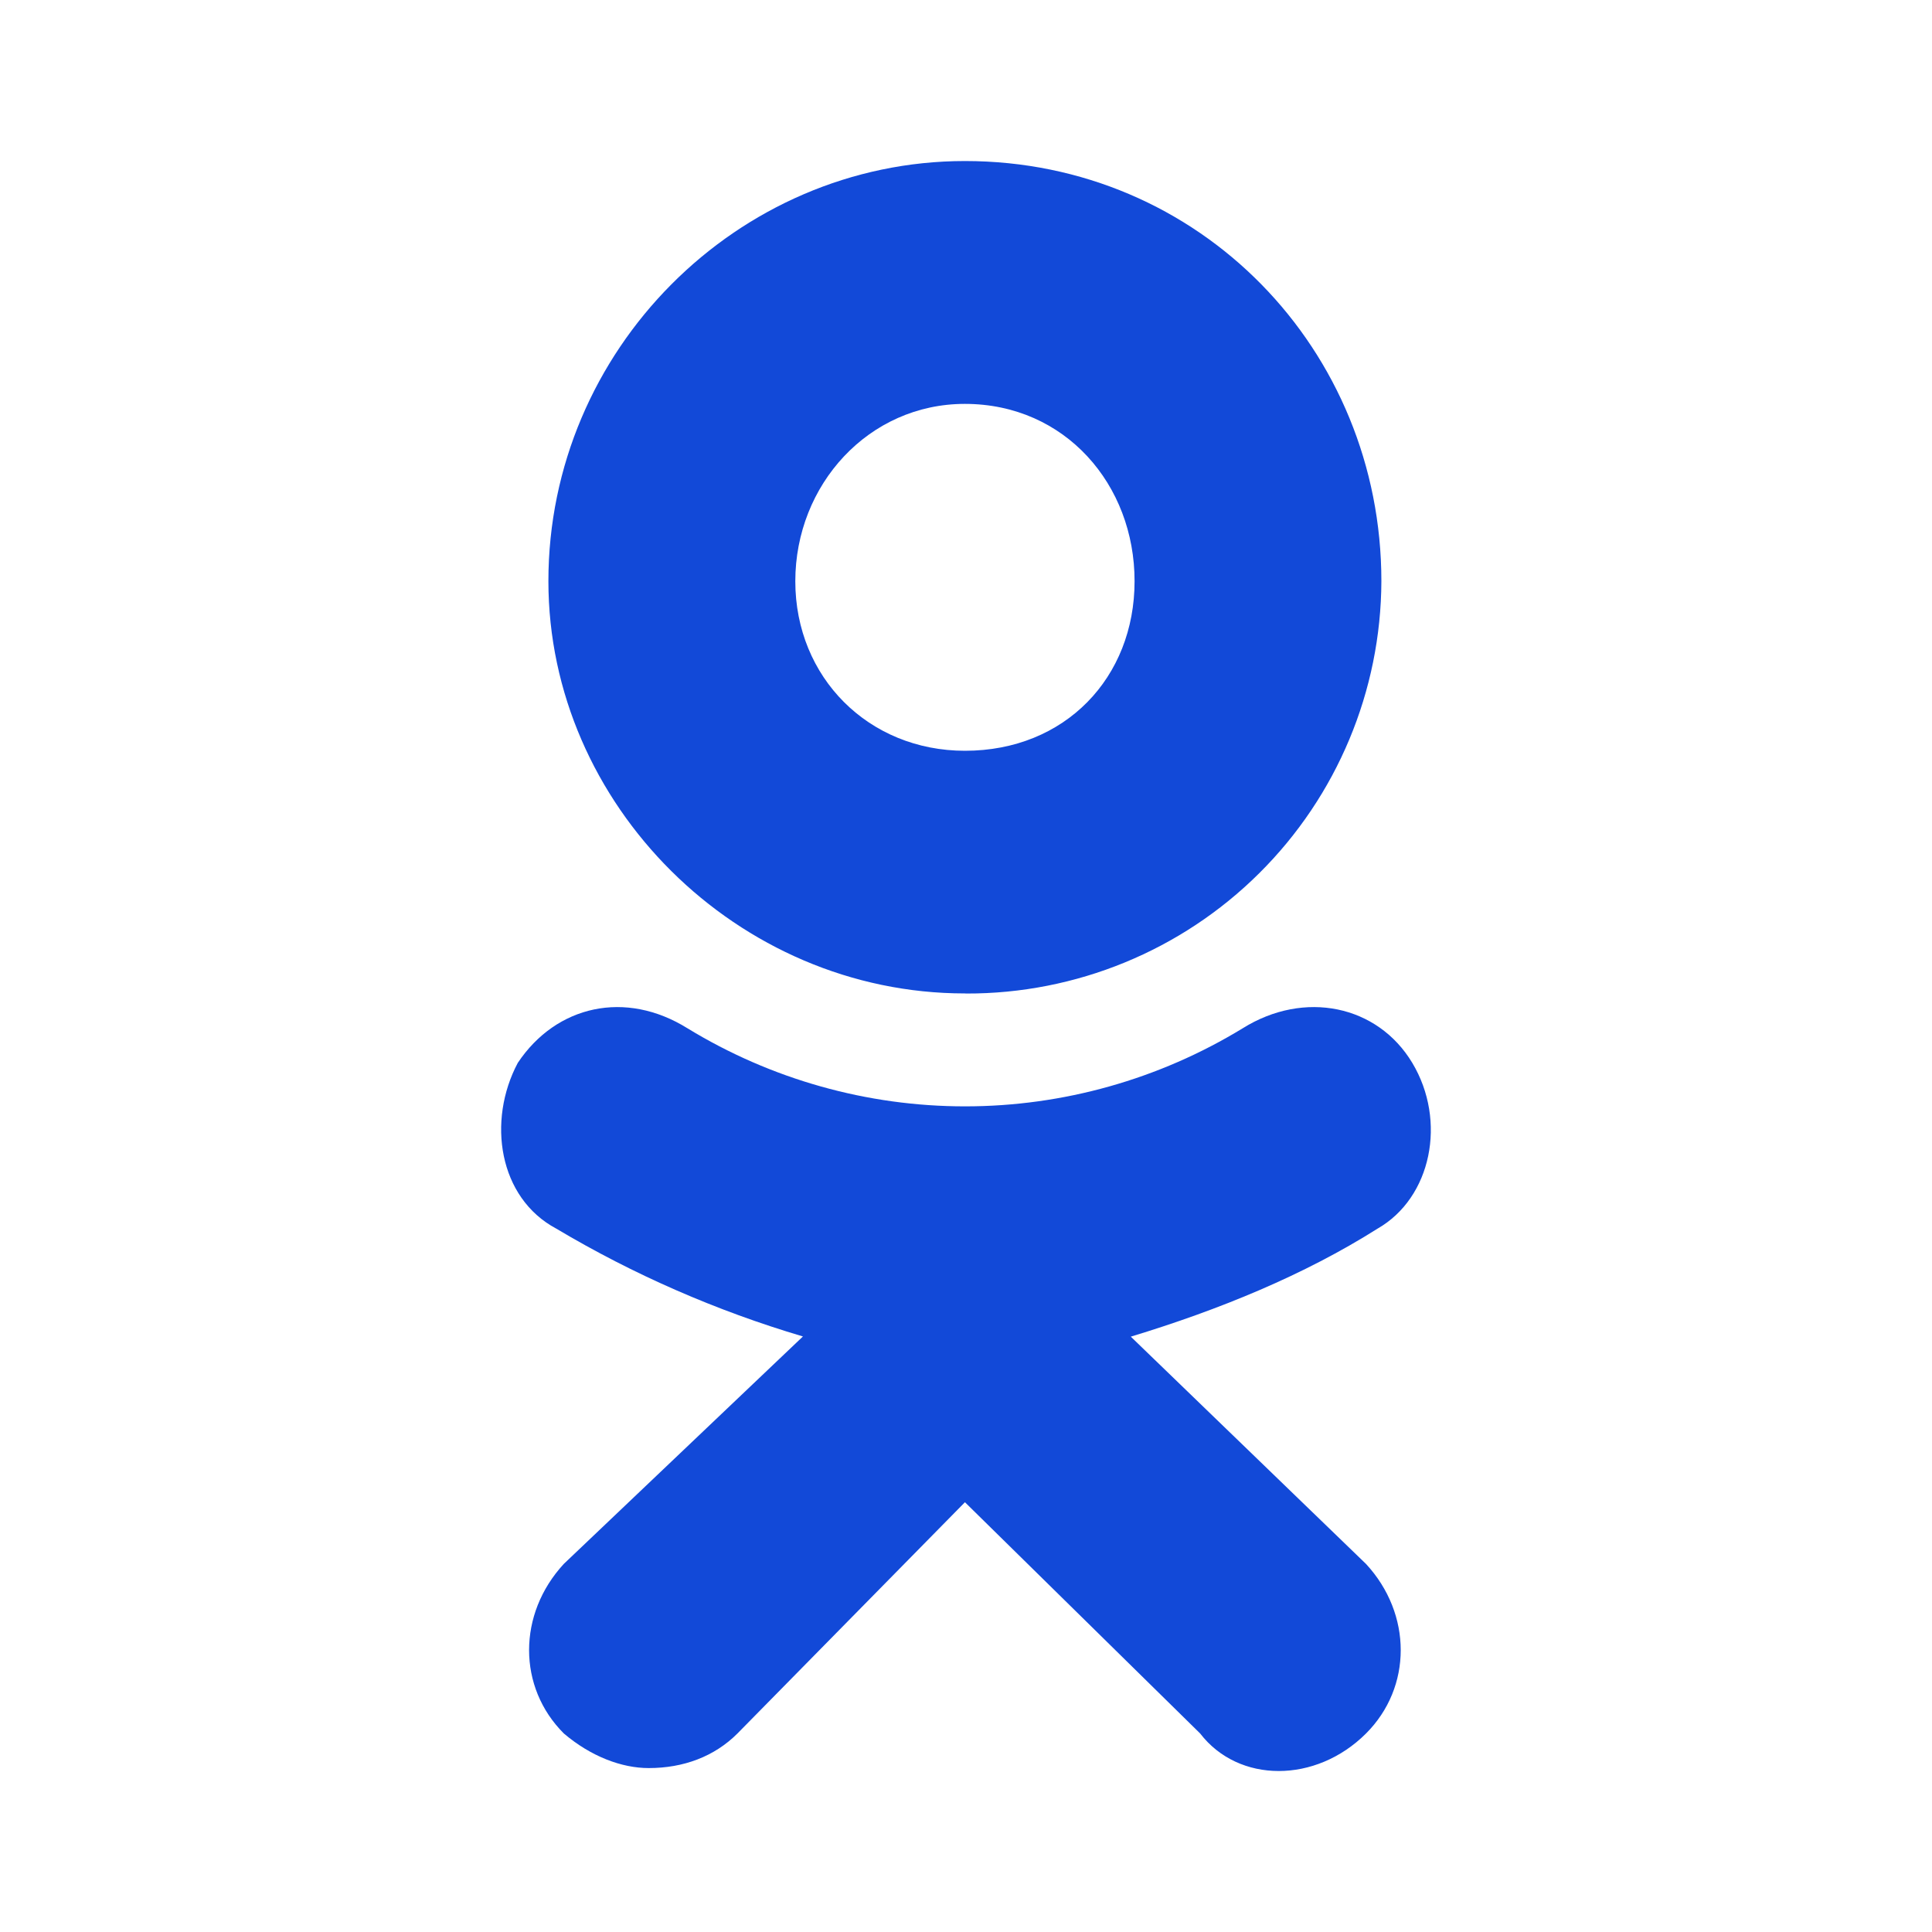 <svg width="20" height="20" viewBox="0 0 20 20" fill="none" xmlns="http://www.w3.org/2000/svg">
<path d="M9.988 10.284C7.634 10.284 5.677 8.329 5.677 6.016C5.677 3.623 7.634 1.667 9.989 1.667C12.424 1.667 14.3 3.622 14.3 6.016C14.296 7.152 13.841 8.24 13.035 9.04C12.229 9.841 11.138 10.288 10.002 10.285L9.988 10.284ZM9.988 4.181C8.992 4.181 8.233 5.018 8.233 6.017C8.233 7.013 8.992 7.772 9.989 7.772C11.027 7.772 11.745 7.013 11.745 6.017C11.746 5.018 11.027 4.181 9.988 4.181ZM11.705 13.836L14.141 16.19C14.62 16.708 14.62 17.466 14.141 17.945C13.622 18.463 12.823 18.463 12.424 17.945L9.989 15.551L7.634 17.945C7.395 18.184 7.075 18.303 6.715 18.303C6.436 18.303 6.117 18.183 5.837 17.945C5.357 17.466 5.357 16.708 5.837 16.189L8.312 13.835C7.418 13.57 6.56 13.196 5.759 12.719C5.16 12.4 5.041 11.603 5.36 11.003C5.759 10.405 6.477 10.246 7.117 10.645C7.982 11.173 8.976 11.453 9.99 11.453C11.004 11.453 11.998 11.173 12.864 10.645C13.503 10.246 14.261 10.405 14.62 11.003C14.98 11.603 14.819 12.399 14.26 12.719C13.502 13.198 12.624 13.558 11.706 13.837L11.705 13.836Z" fill="#1249D8"/>
</svg>
